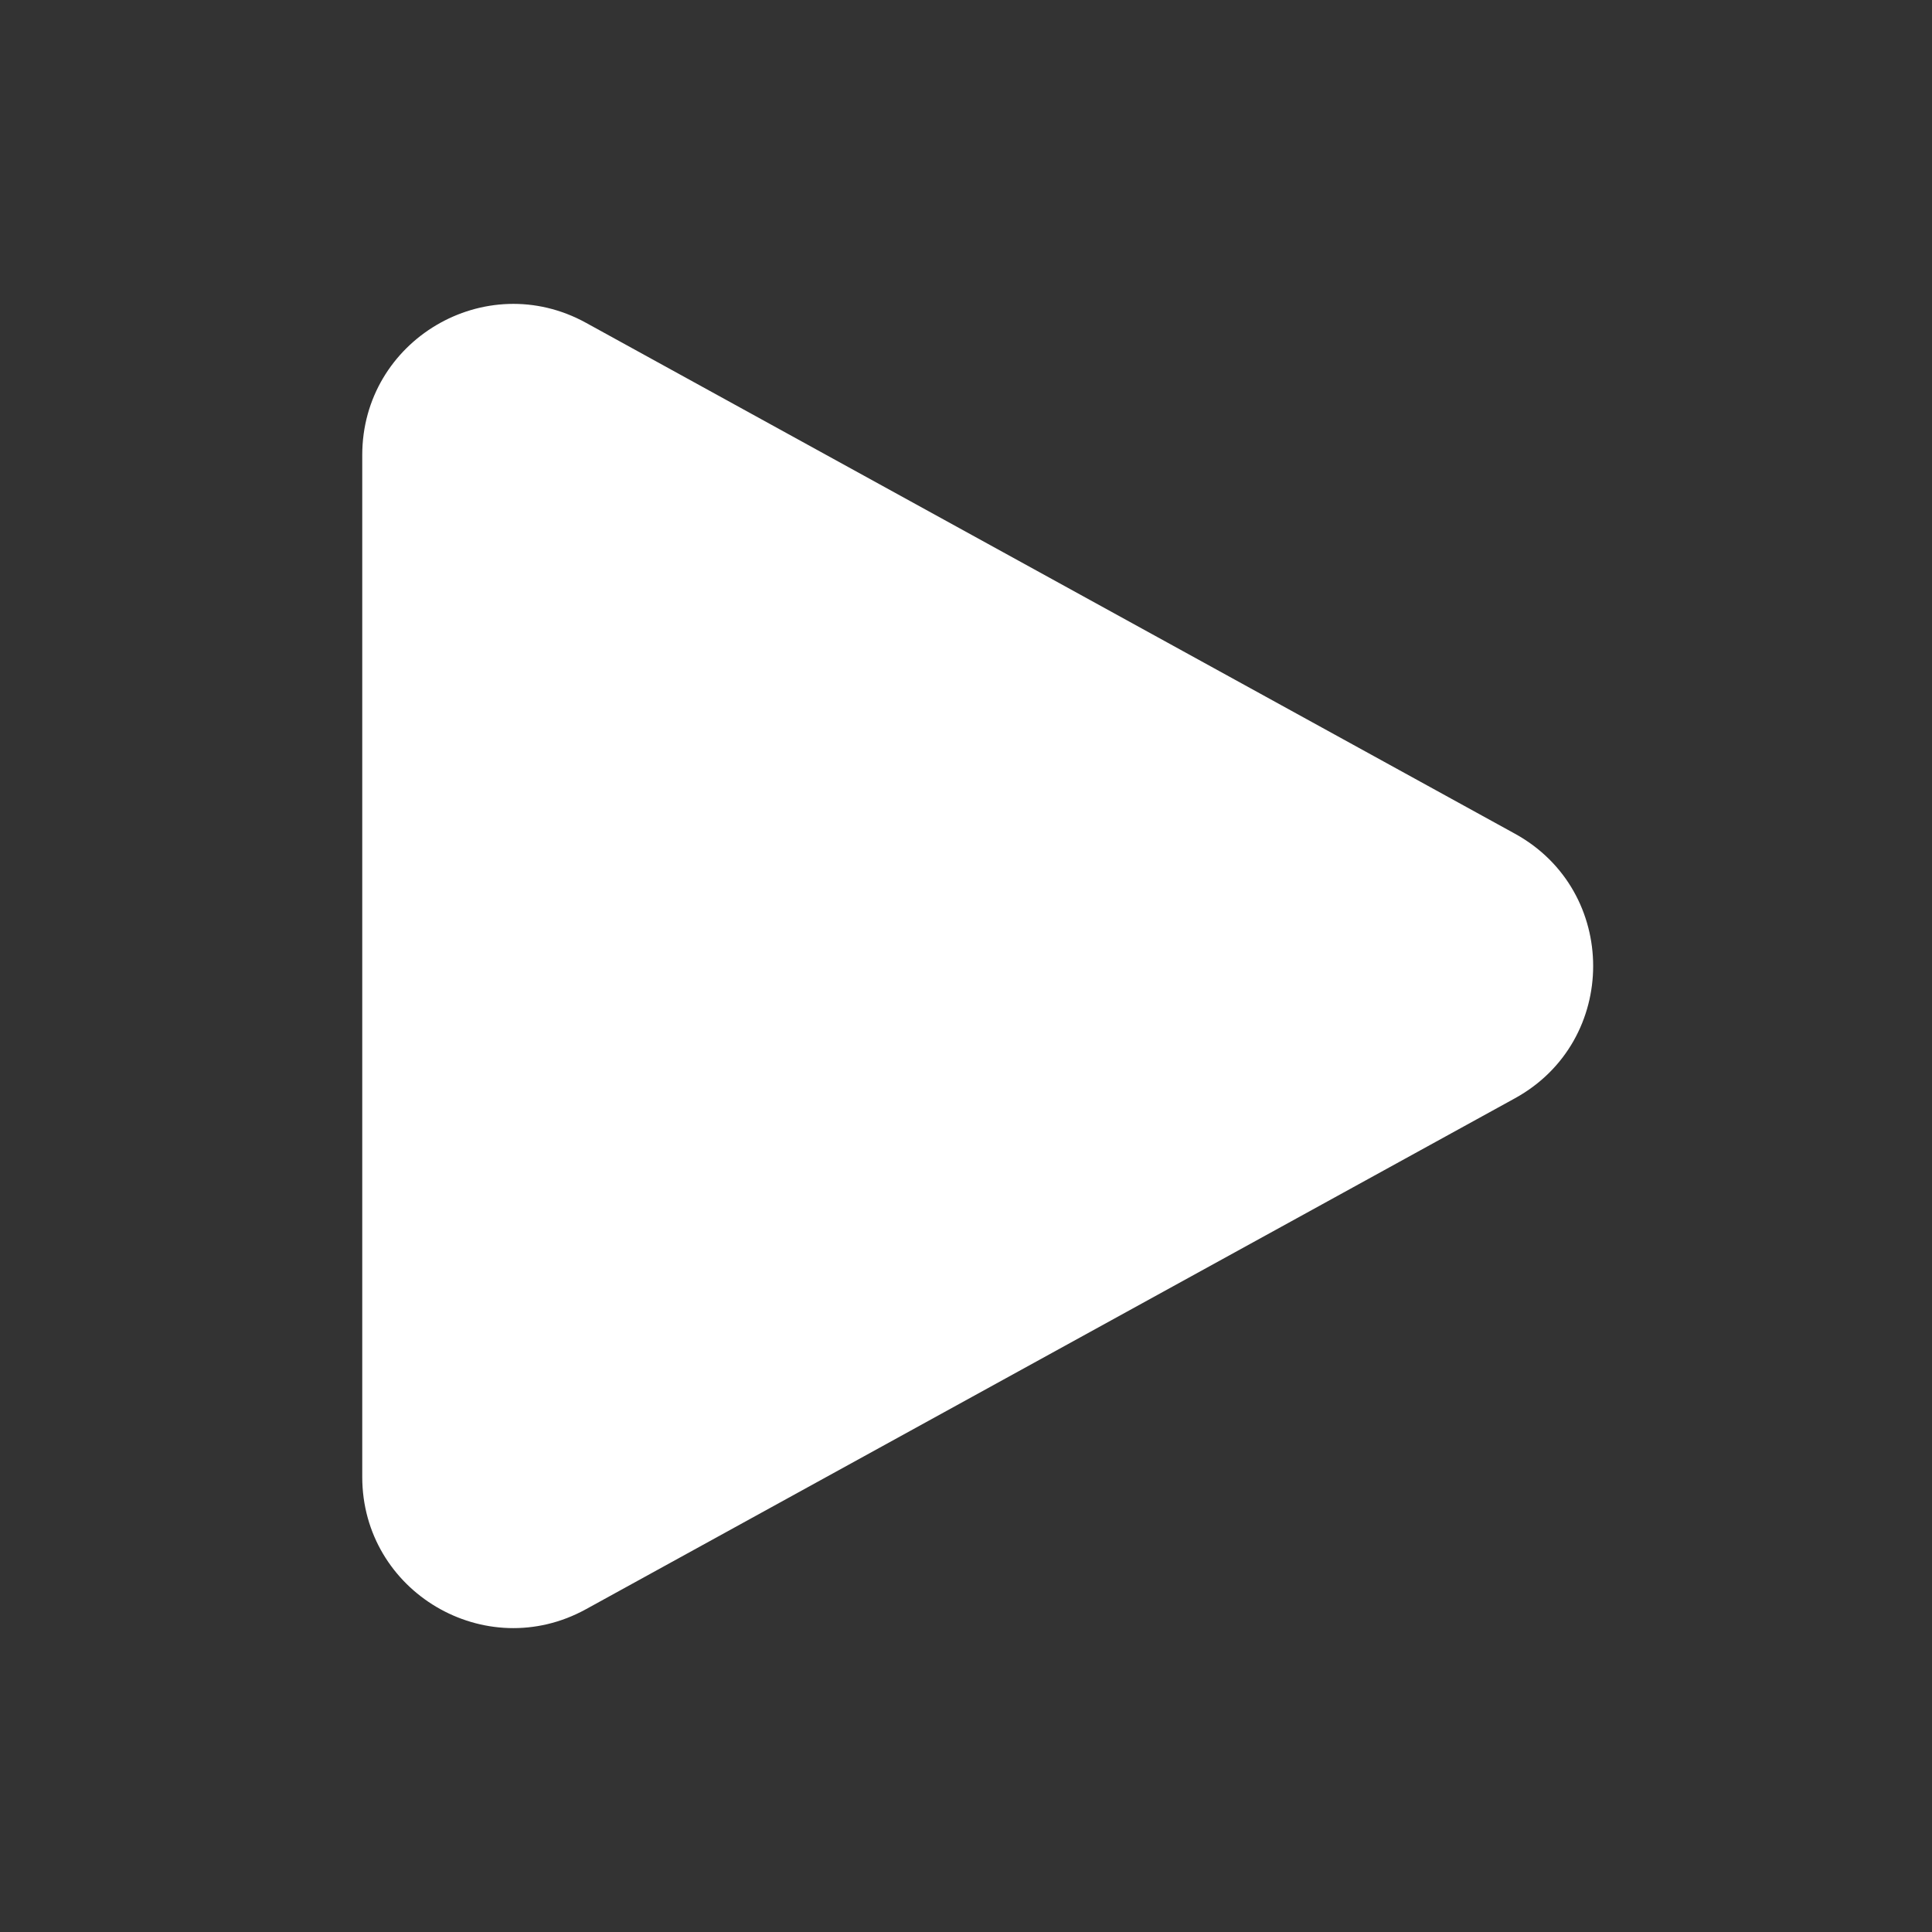 <svg width="28" height="28" viewBox="0 0 28 28" fill="none" xmlns="http://www.w3.org/2000/svg">
<rect x="0" y="0" width="28" height="28" fill="#333333" stroke="none"/>
<path fill-rule="evenodd" clip-rule="evenodd" d="M5.25 6.595C5.25 4.931 7.034 3.876 8.492 4.678L21.956 12.083C23.467 12.914 23.467 15.086 21.956 15.917L8.492 23.322C7.034 24.124 5.25 23.069 5.25 21.405V6.595Z" fill="white"/>
</svg>
